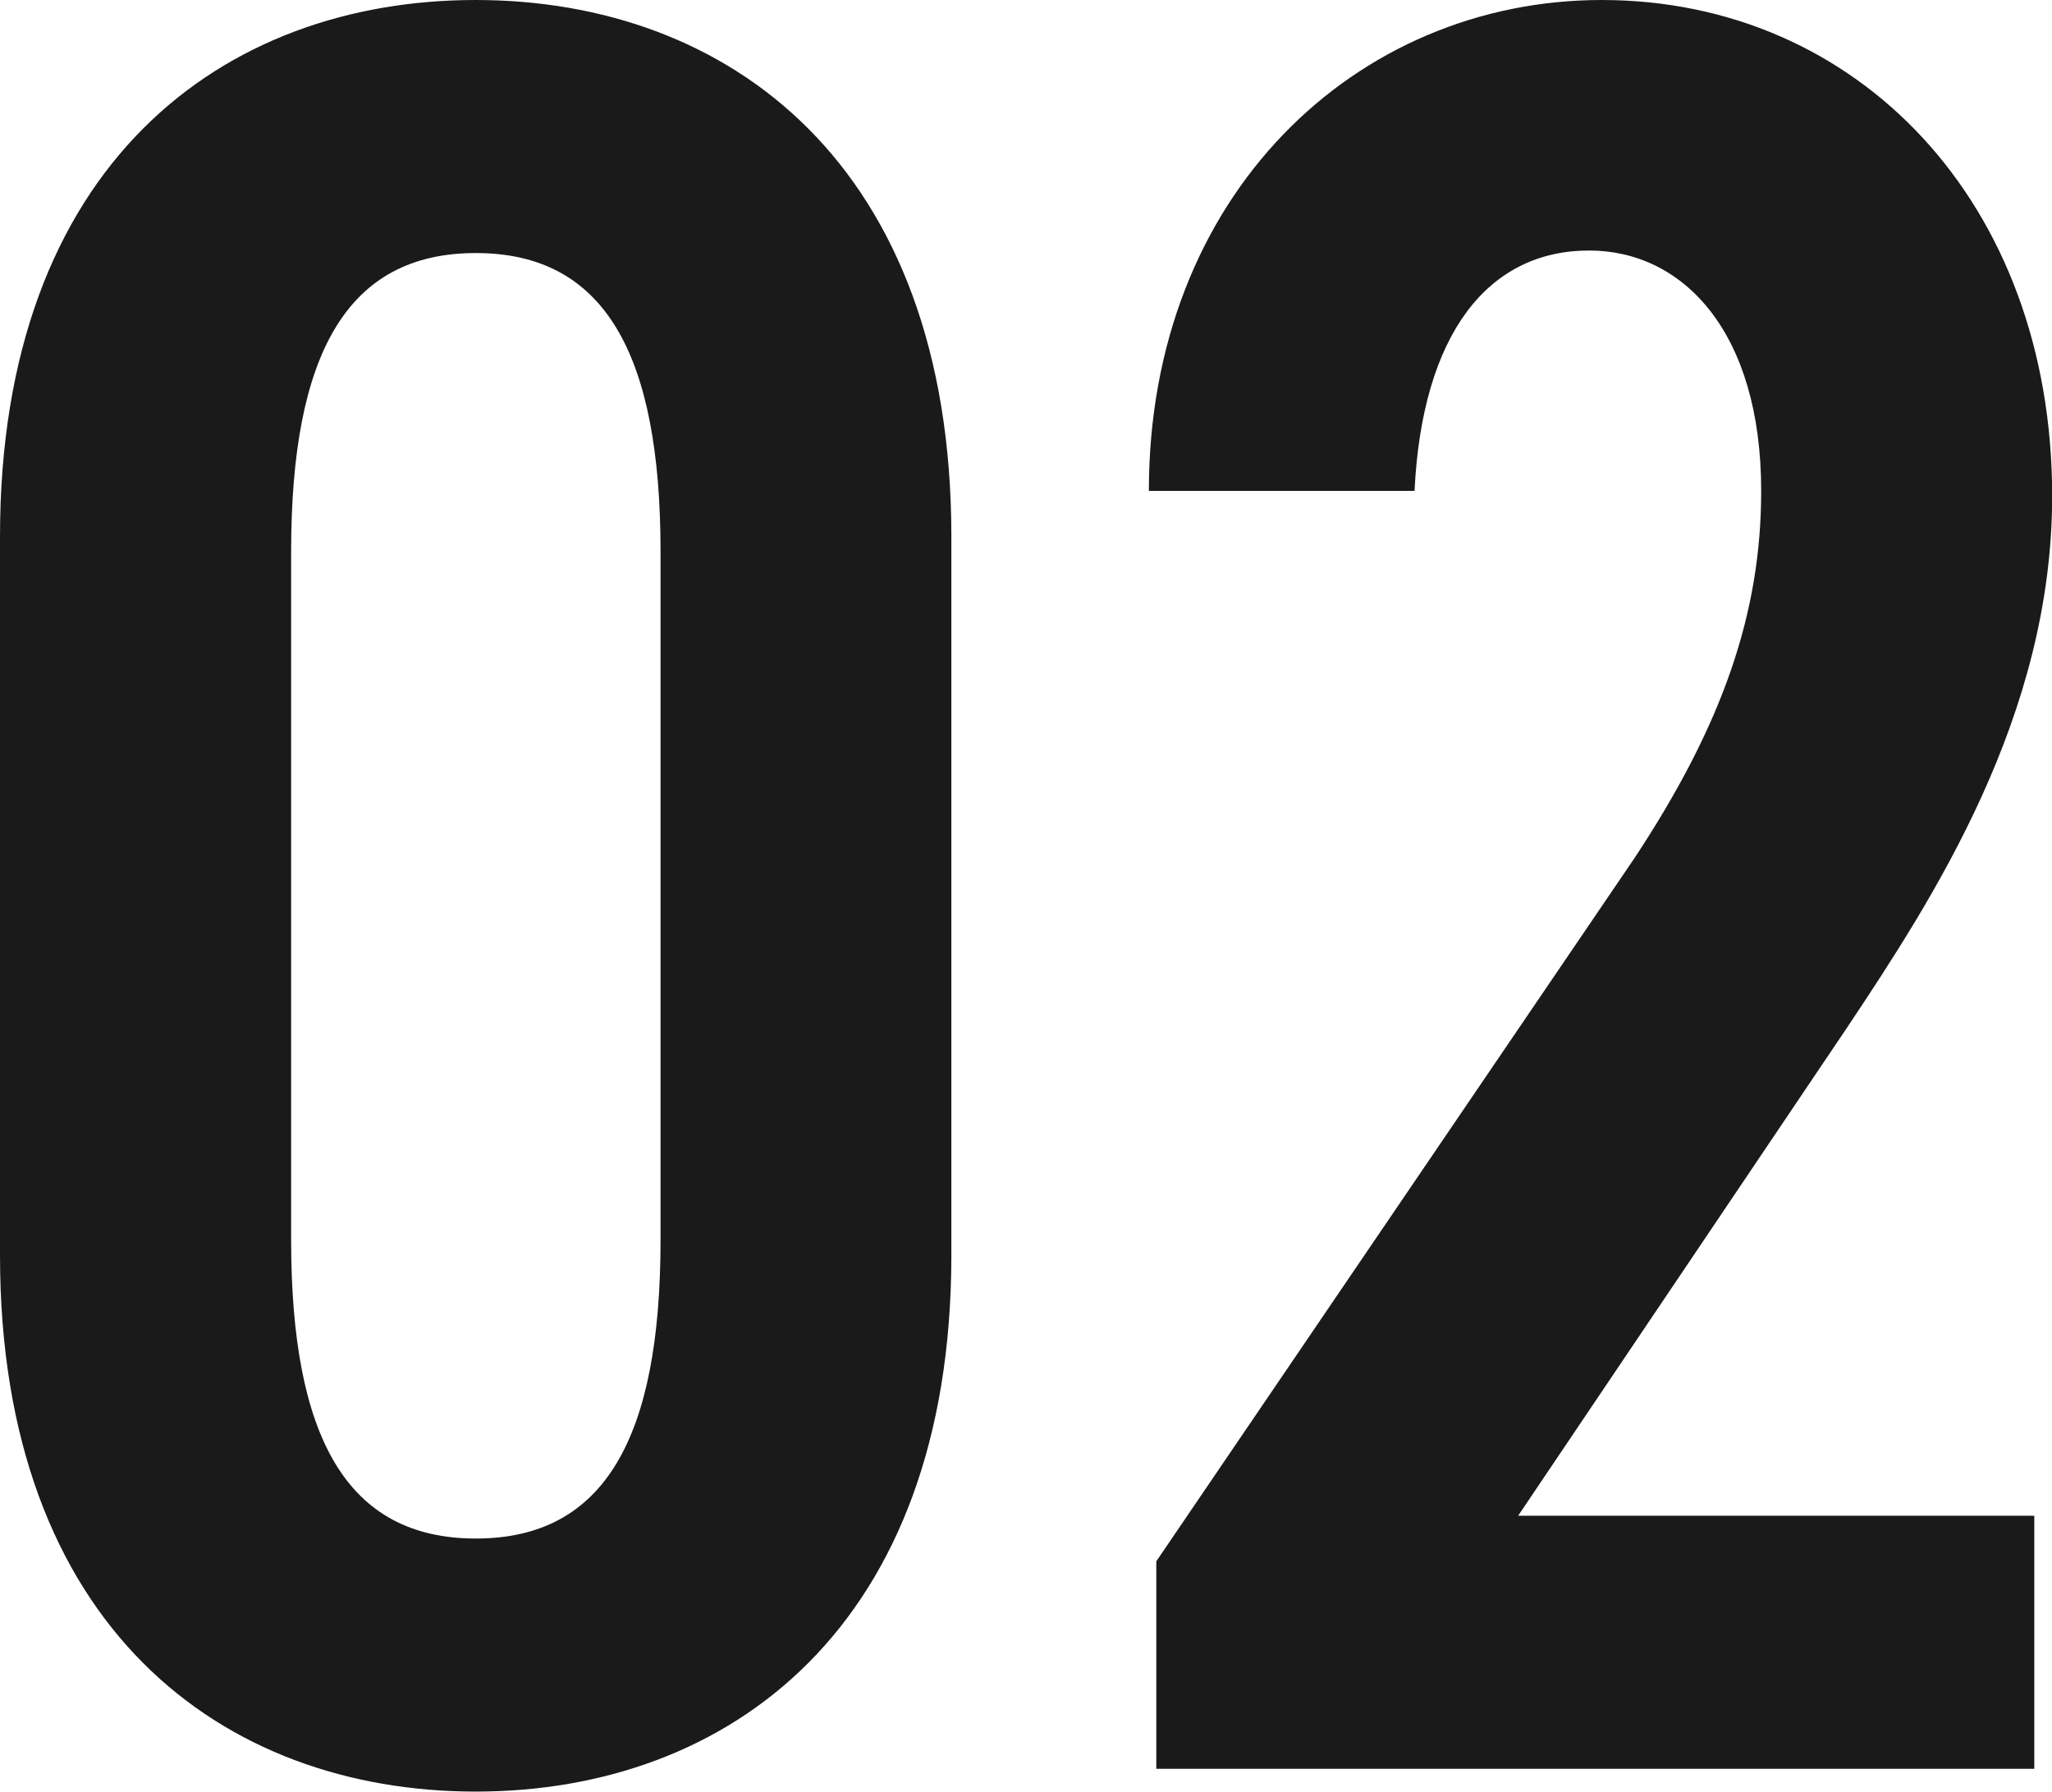 <svg xmlns="http://www.w3.org/2000/svg" width="51.904" height="45.313" viewBox="0 0 51.904 45.313">
  <g id="グループ_49087" data-name="グループ 49087" transform="translate(-659.702 -8955.264)">
    <g id="グループ_49086" data-name="グループ 49086">
      <path id="パス_35700" data-name="パス 35700" d="M-2.56-12.992V-31.168c0-9.408-5.632-13.568-12.032-13.568s-12.032,4.16-12.032,13.568v18.176c0,9.408,5.632,13.568,12.032,13.568S-2.56-3.584-2.56-12.992Zm-16.7-17.792c0-4.992,1.408-7.552,4.672-7.552s4.672,2.56,4.672,7.552v17.408c0,4.992-1.408,7.552-4.672,7.552s-4.672-2.56-4.672-7.552ZM24.832-6.4H11.776L20.1-18.752c2.176-3.264,5.184-7.872,5.184-13.44,0-7.424-4.928-12.544-11.392-12.544-6.208,0-11.456,4.928-11.456,12.416h6.72c.192-3.968,1.856-6.08,4.416-6.08,2.368,0,4.352,2.048,4.352,6.08,0,3.072-.96,5.888-3.2,9.28L2.624-5.248V0H24.832Z" transform="translate(686.326 9000)" fill="#1a1a1a"/>
    </g>
  </g>
</svg>
